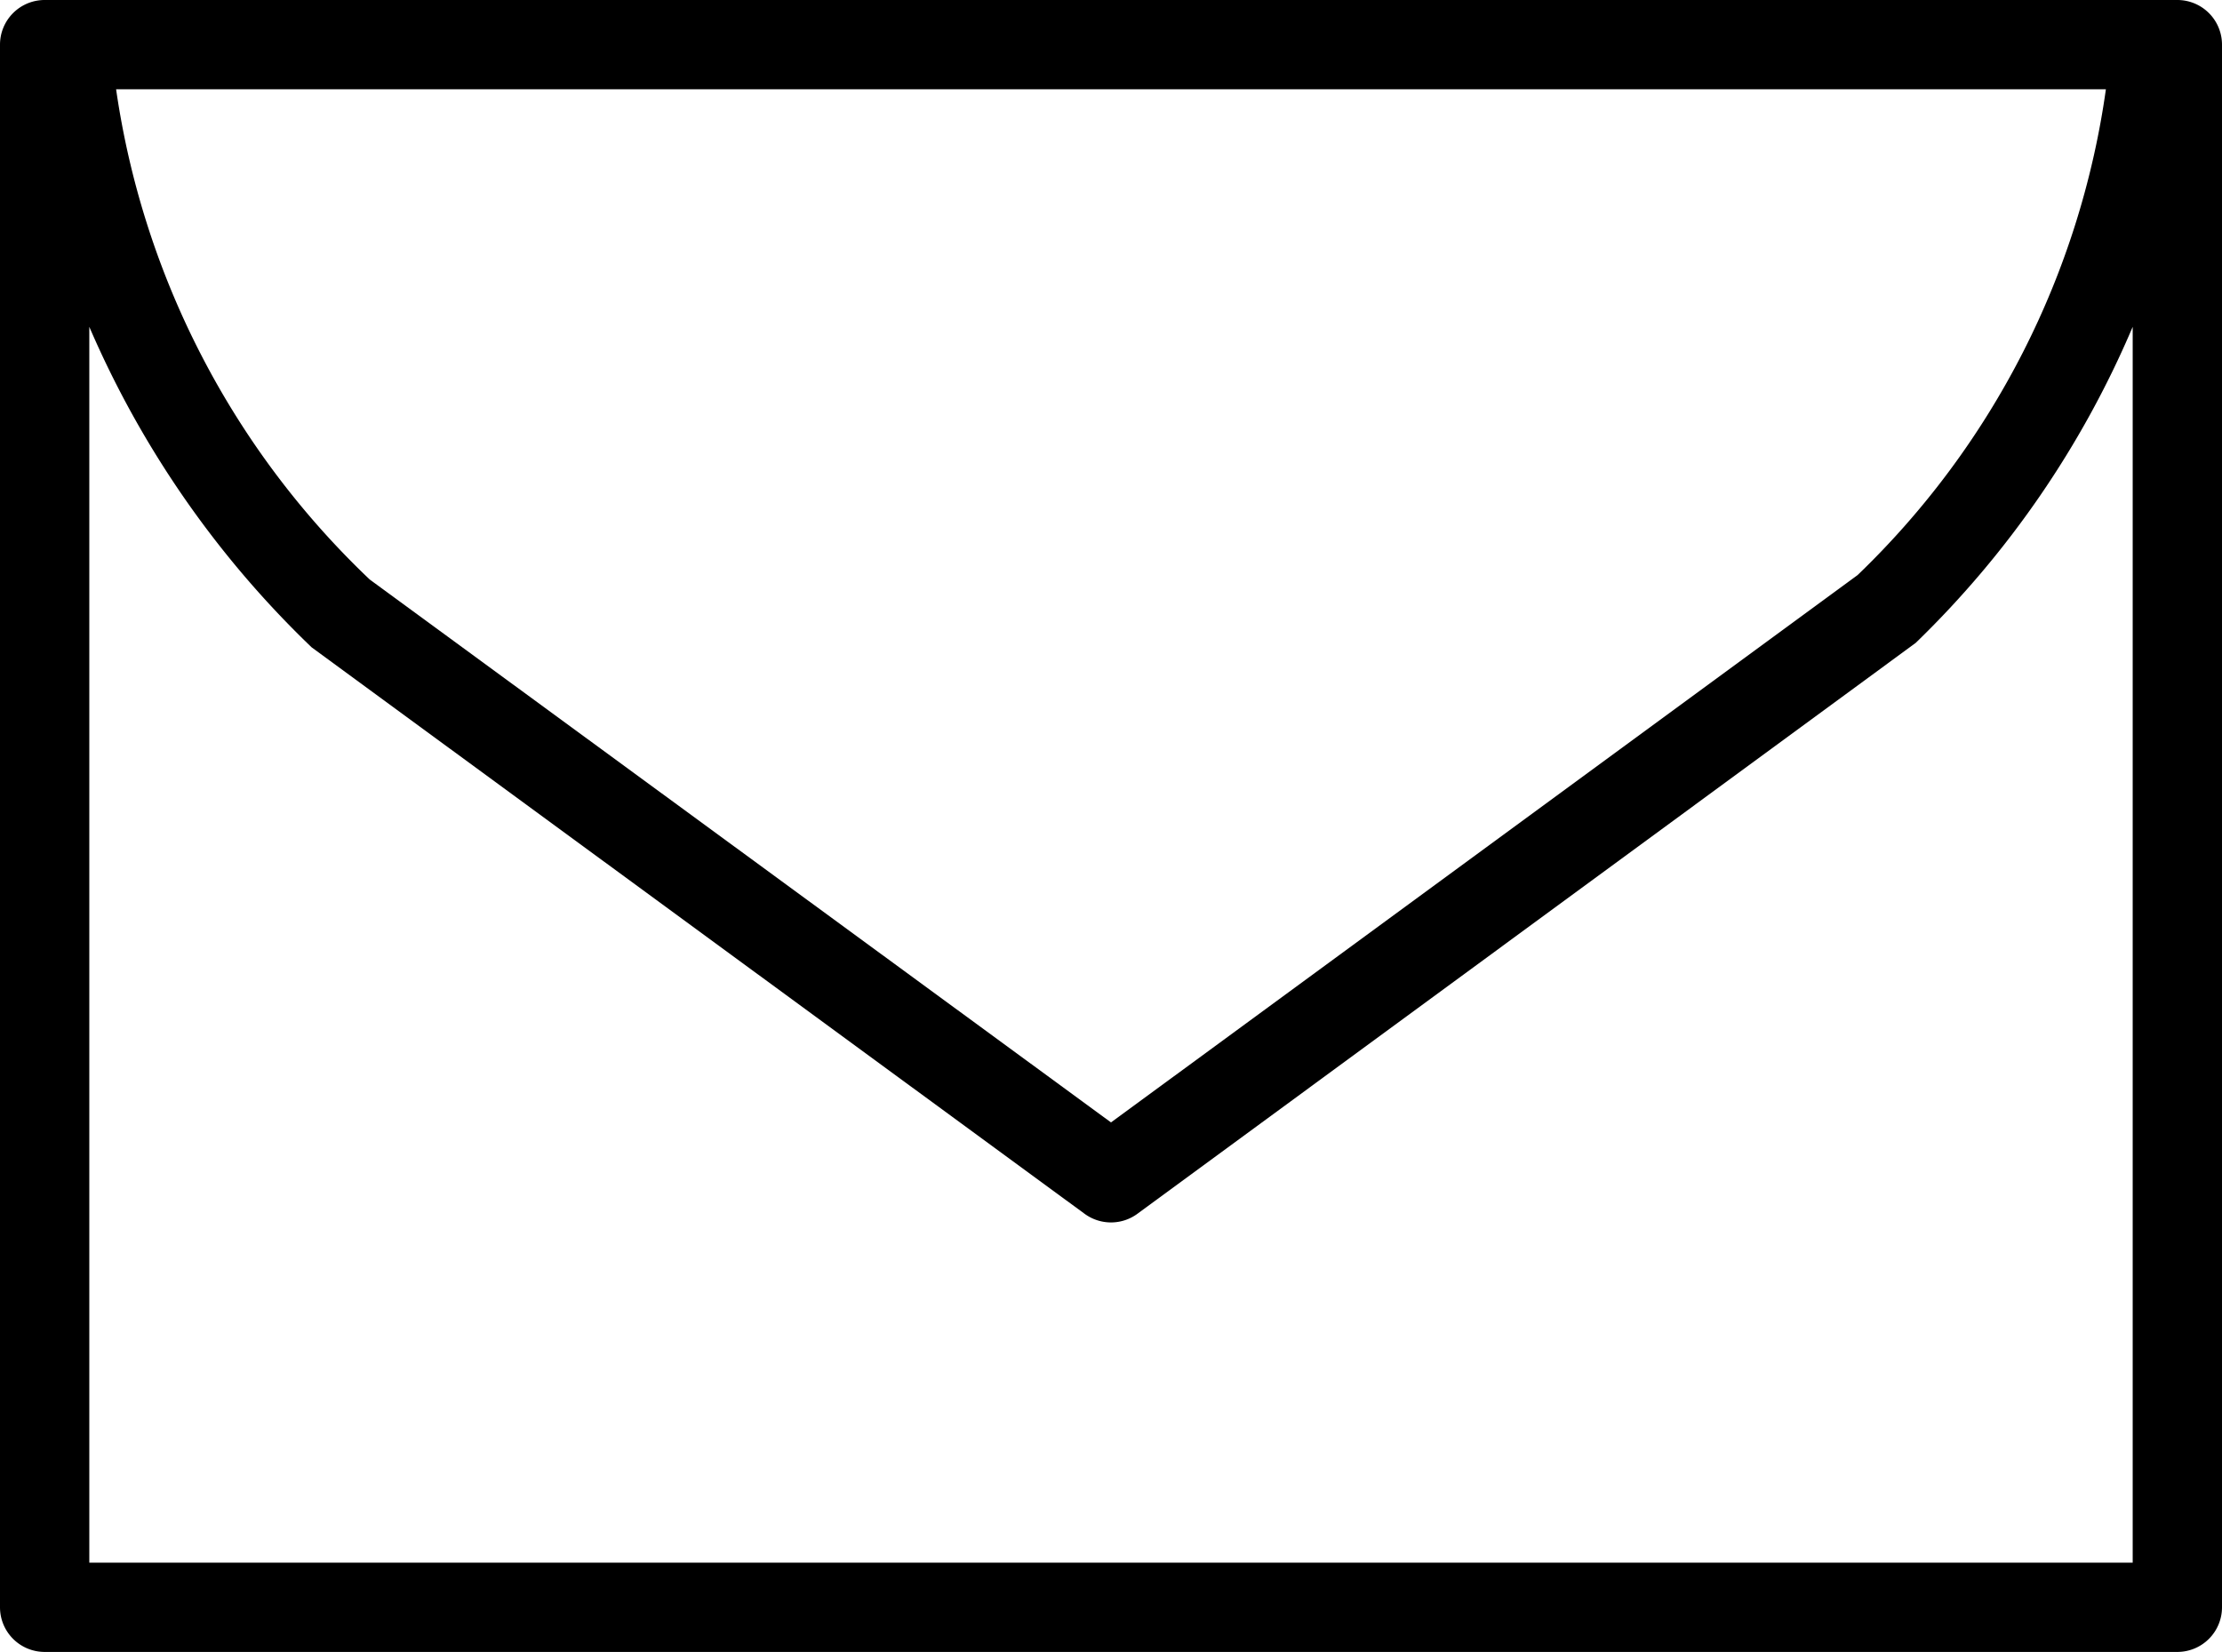 <svg xmlns="http://www.w3.org/2000/svg" viewBox="0 0 24.88 18.5"><g id="Capa_2" data-name="Capa 2"><g id="Capa_1-2" data-name="Capa 1"><path d="M24.38,0H.5A.5.5,0,0,0,0,.5V18a.5.5,0,0,0,.5.5H24.38a.5.5,0,0,0,.5-.5V.5A.5.5,0,0,0,24.38,0Zm-.8,1A9.35,9.35,0,0,1,20.8,6.44l-8.36,6.13L4.14,6.49A9.43,9.43,0,0,1,1.3,1ZM1,17.5V3.66A11,11,0,0,0,3.49,7.25l8.65,6.34a.5.5,0,0,0,.6,0L21.45,7.2a10.8,10.8,0,0,0,2.43-3.54V17.5Z"/></g></g></svg>